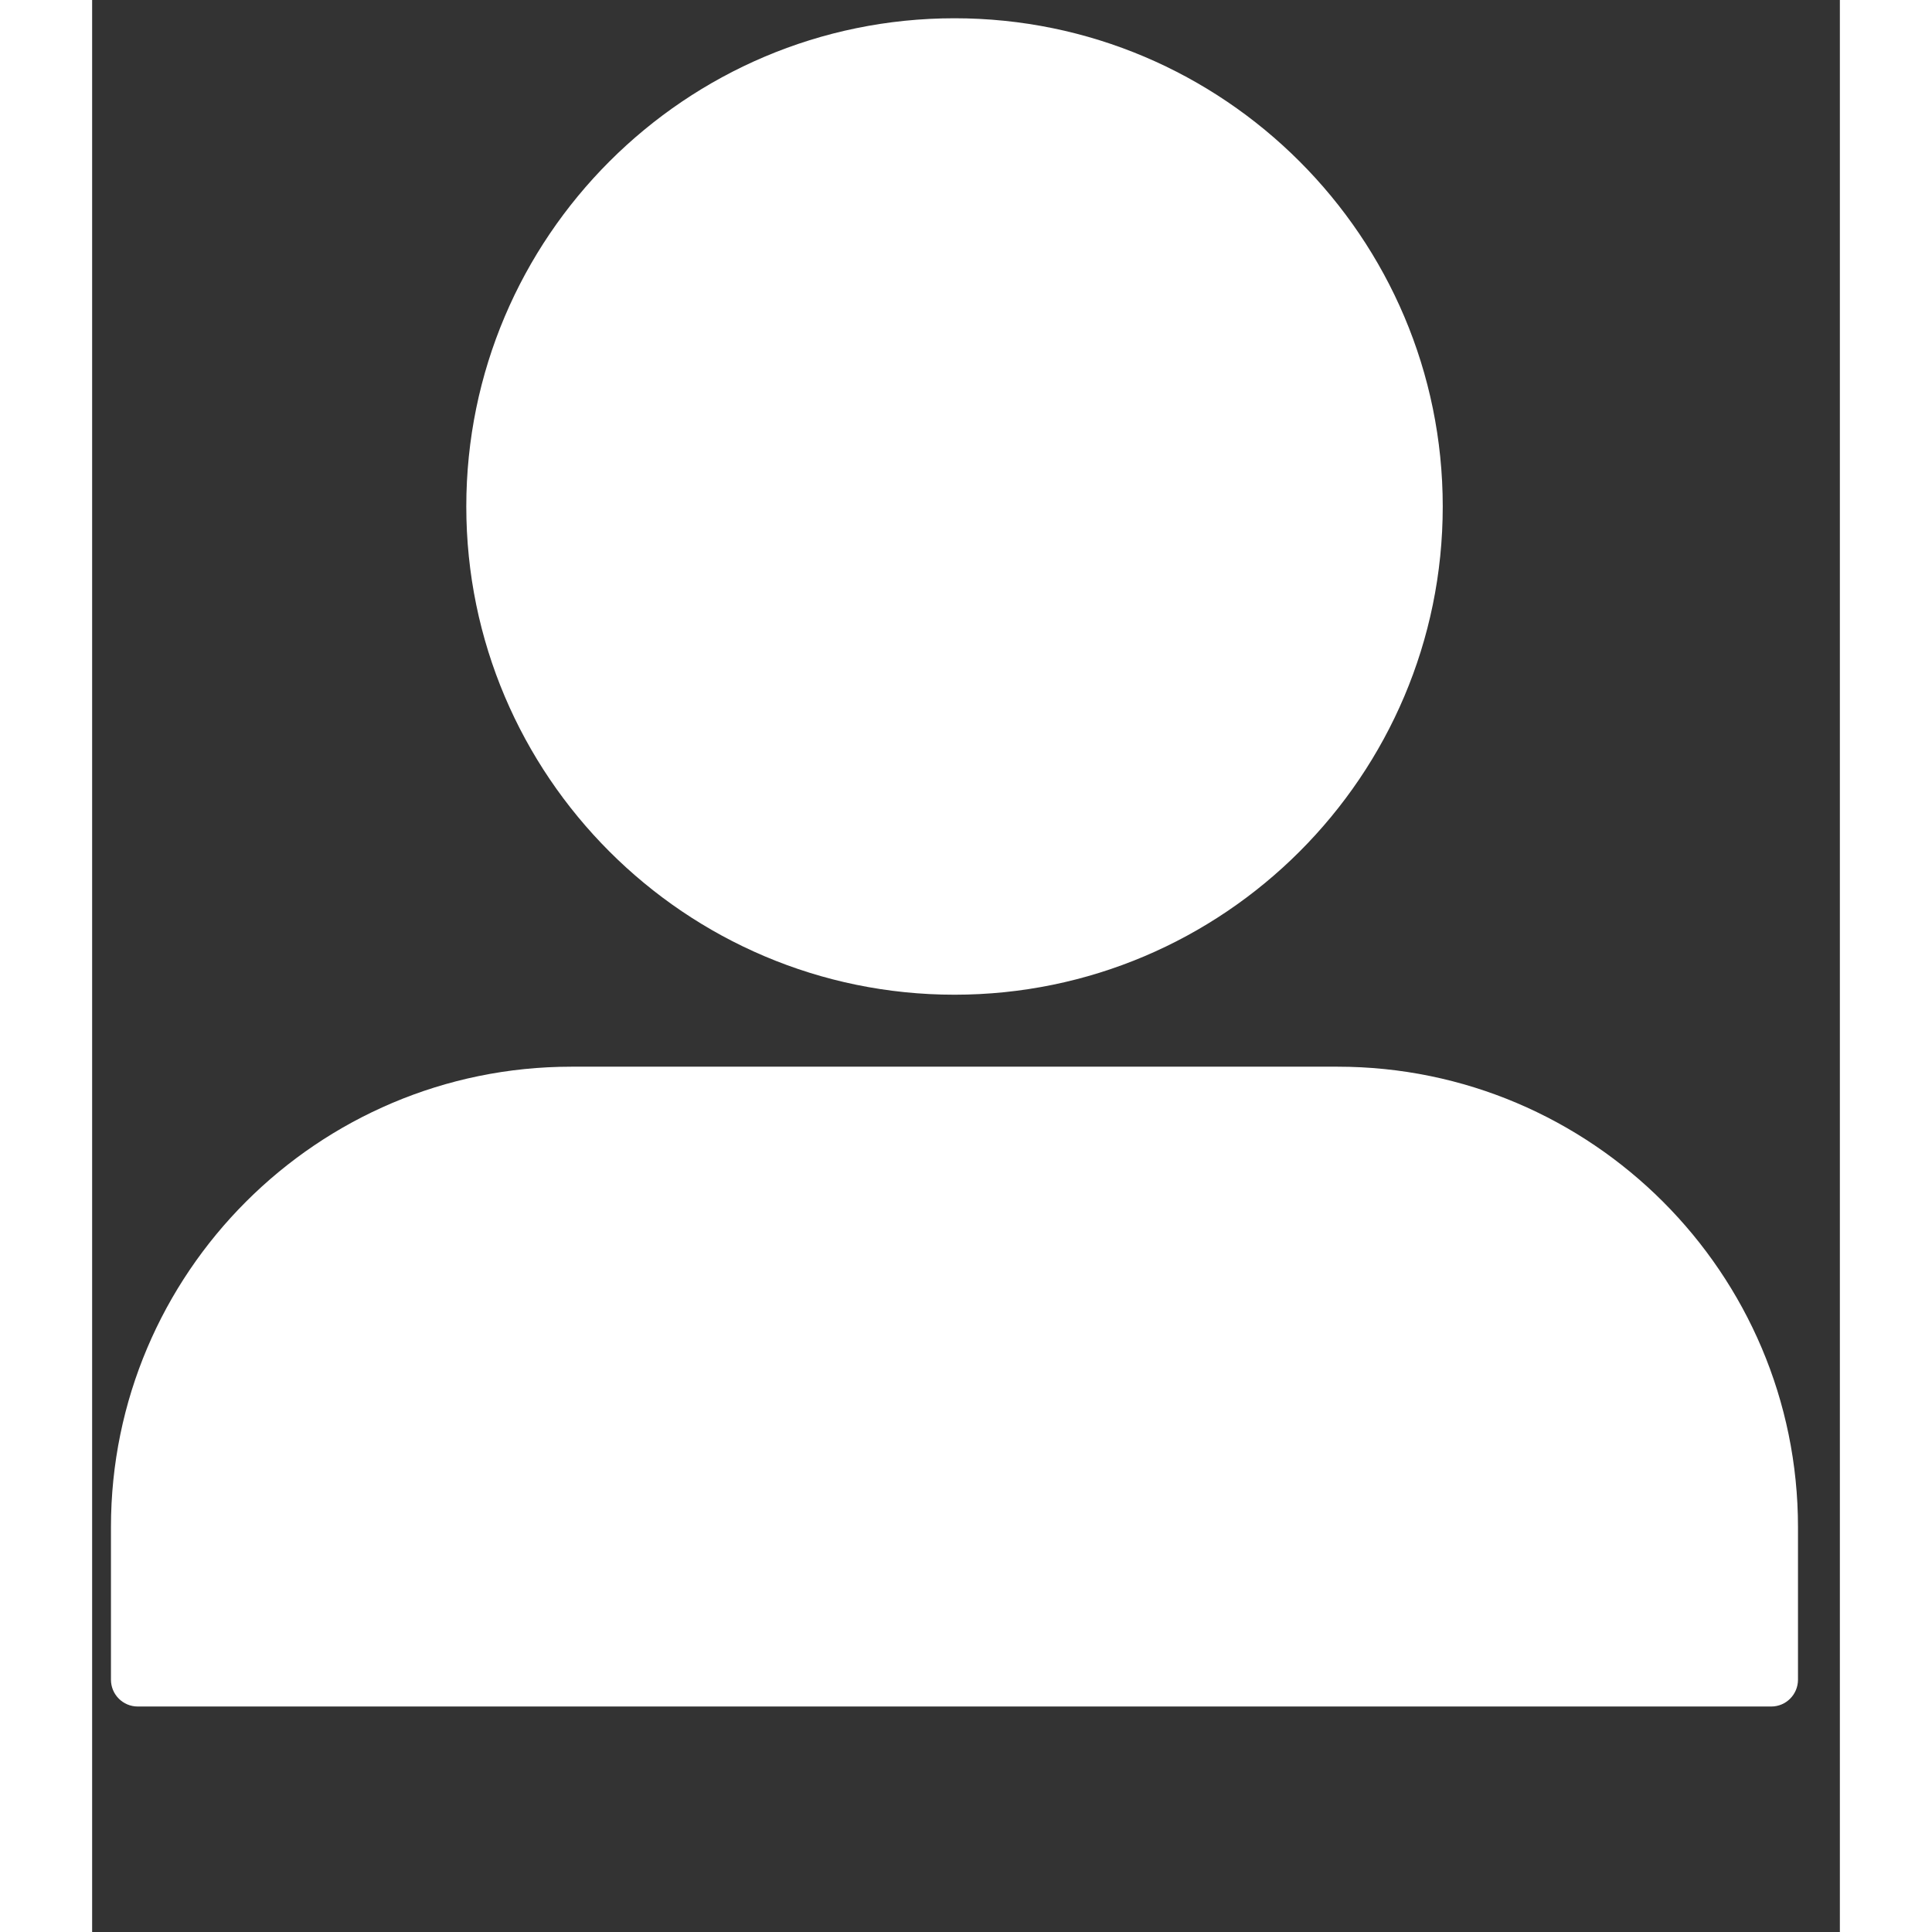 <svg xmlns="http://www.w3.org/2000/svg" xmlns:xlink="http://www.w3.org/1999/xlink" width="100" zoomAndPan="magnify" viewBox="0 0 75.12 83.04" height="100" preserveAspectRatio="xMidYMid meet" version="1.2"><rect x="0" y="0" width="75.12" height="83.04" fill="#333333" stroke="none"/><defs><clipPath id="fc2cc0e9b9"><path d="M 0.777 0.785 L 73.426 0.785 L 73.426 73.434 L 0.777 73.434 Z M 0.777 0.785 "/></clipPath></defs><g id="c708a3fa13"><g clip-rule="nonzero" clip-path="url(#fc2cc0e9b9)"><path style=" stroke:none;fill-rule:nonzero;fill:#ffffff;fill-opacity:1;" d="M 72.172 73.348 L 1.961 73.348 C 1.324 73.348 0.809 72.832 0.809 72.195 L 0.809 65.637 C 0.809 54.727 9.688 45.848 20.598 45.848 L 53.531 45.848 C 64.445 45.848 73.32 54.727 73.32 65.637 L 73.32 72.195 C 73.32 72.832 72.805 73.348 72.172 73.348 Z M 37.066 42.754 C 25.496 42.754 16.082 33.34 16.082 21.77 C 16.082 10.199 25.496 0.785 37.066 0.785 C 48.637 0.785 58.051 10.199 58.051 21.77 C 58.051 33.34 48.637 42.754 37.066 42.754 Z M 37.066 42.754 "/></g></g></svg>